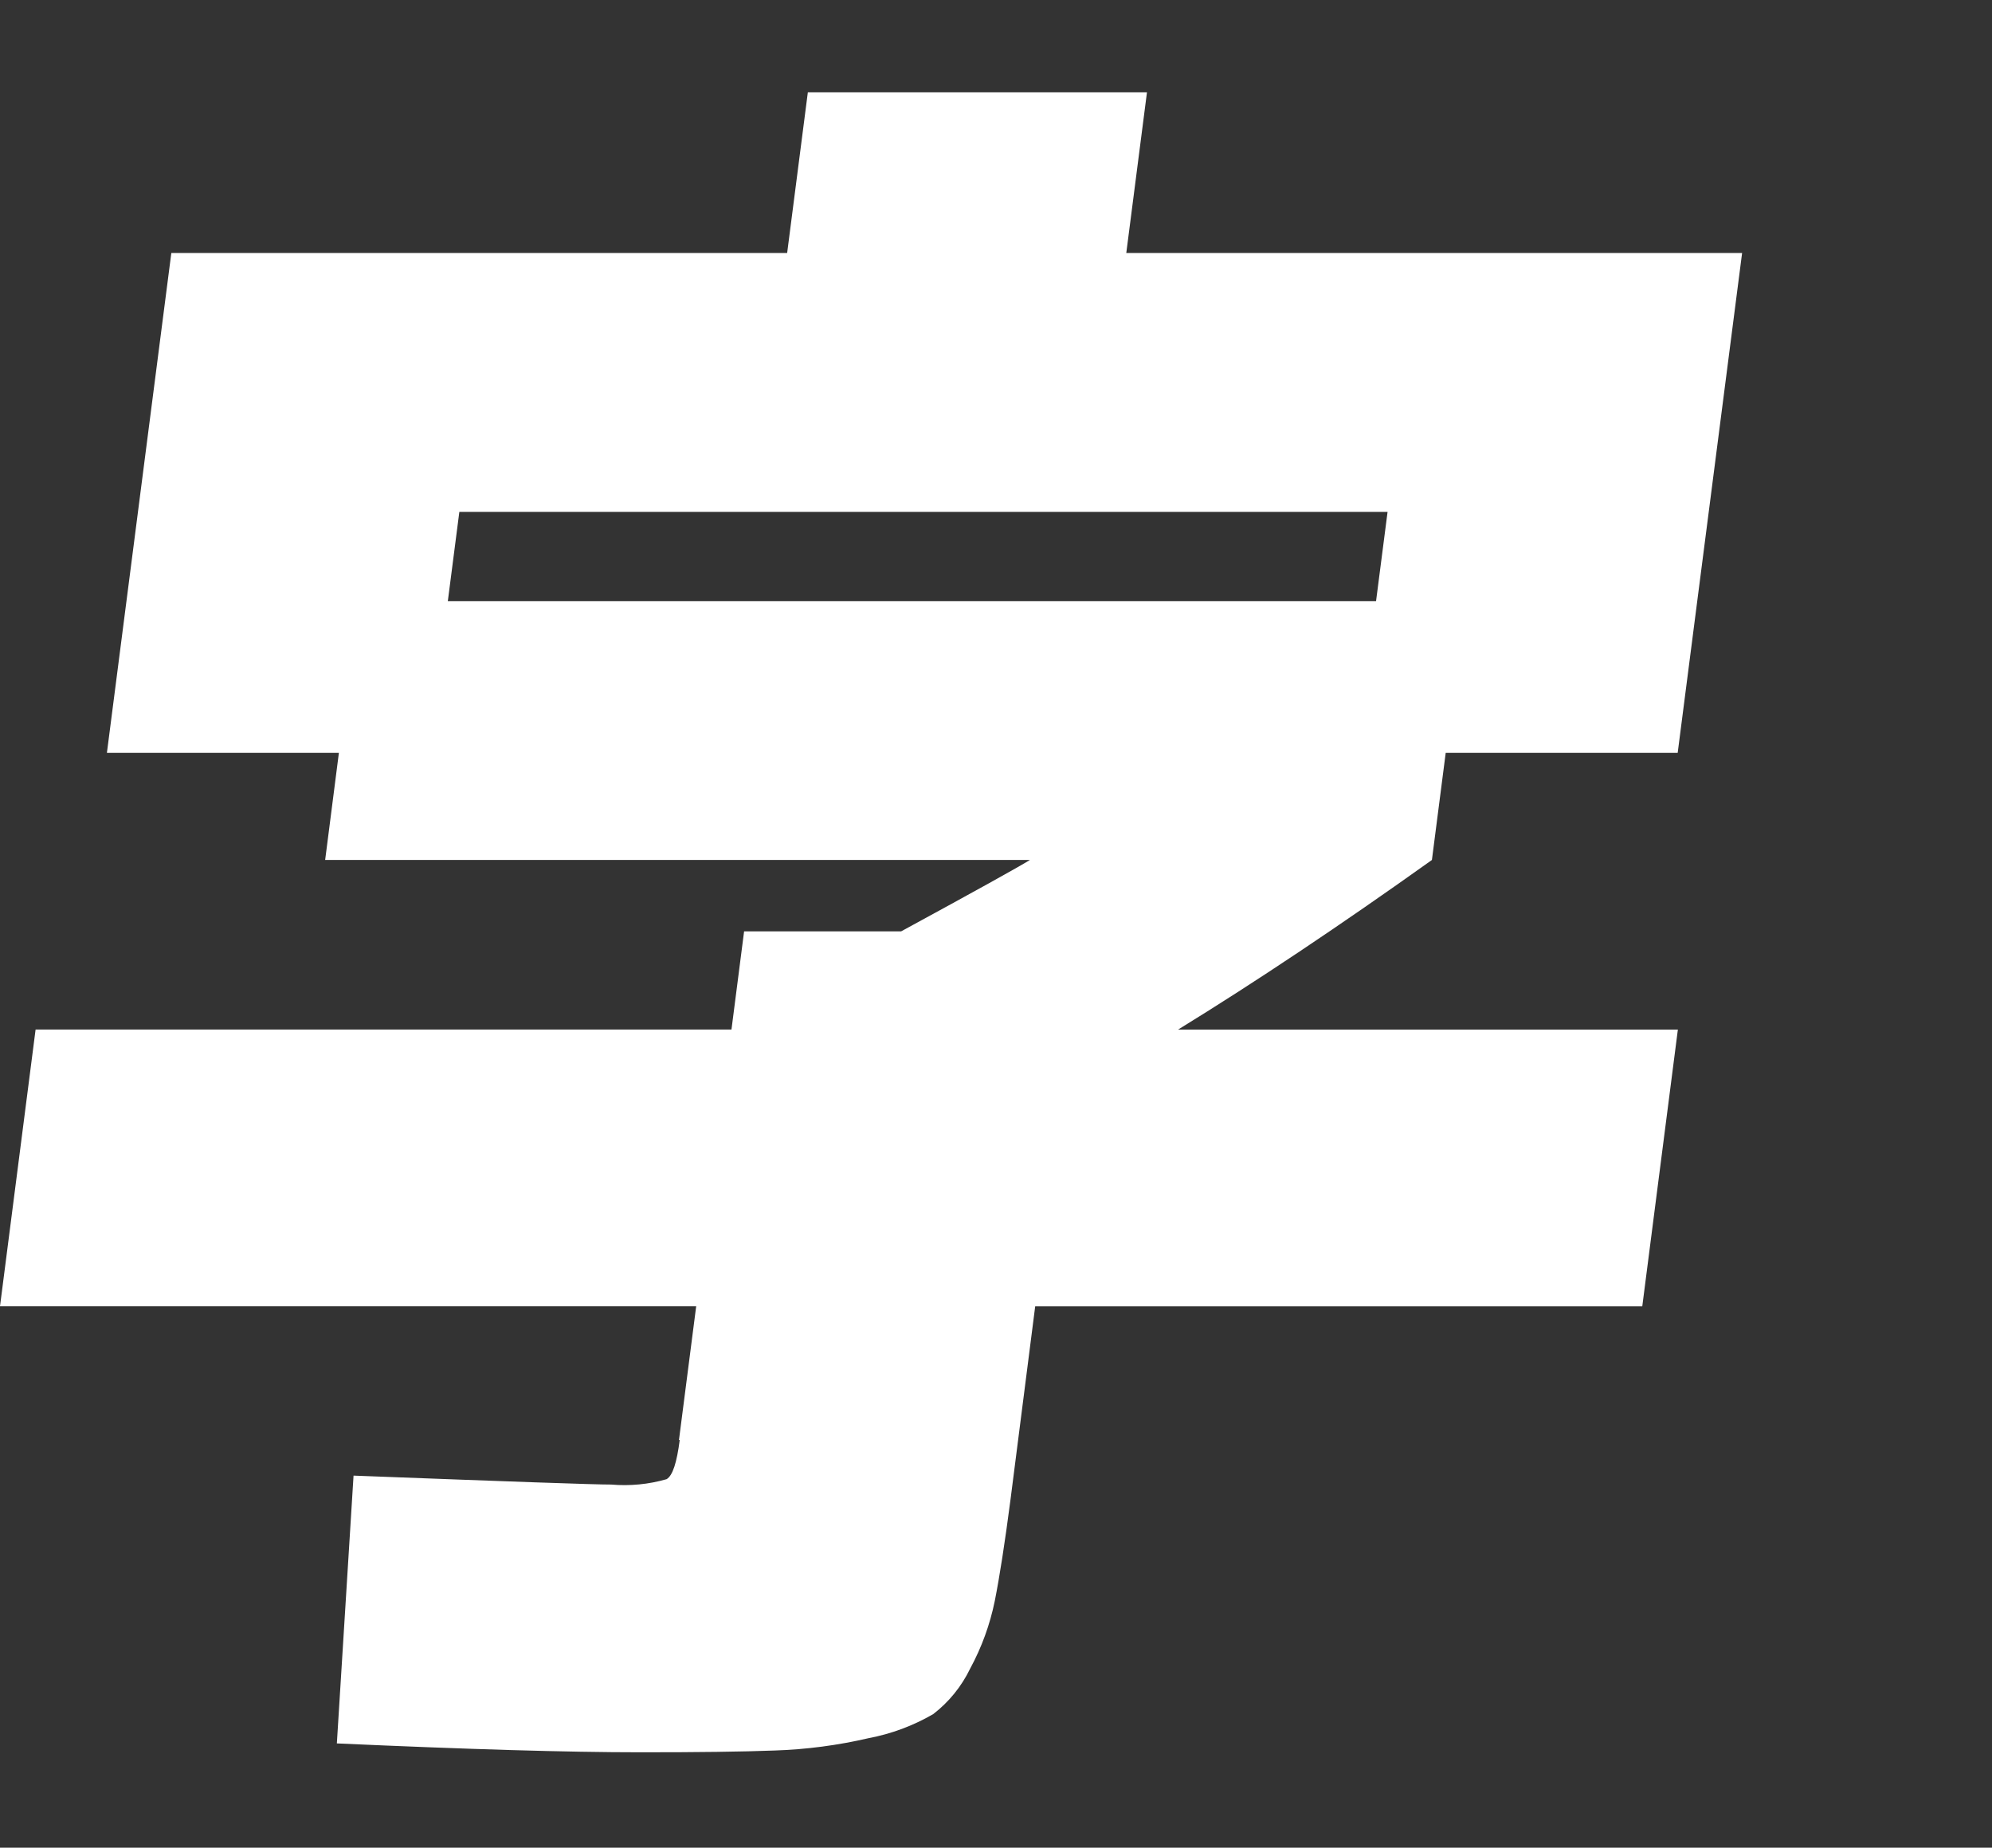 <svg xmlns="http://www.w3.org/2000/svg" viewBox="0 0 32.347 30" width="32.347" height="30"><rect x="0" y="0" width="32.347" height="30" fill="#333333" stroke="none"/><defs><style>.a{fill:#fff}</style></defs><path class="a" d="m11.025,23.383l.28-2.174H0l.578-4.493h11.3l.205-1.594h2.55c1.206-.656,1.903-1.042,2.091-1.159H5.28l.223-1.739H1.736l1.046-8.116h10l.336-2.609h5.507l-.336,2.609h10l-1.046,8.116h-3.767l-.224,1.739c-1.49,1.063-2.864,1.981-4.122,2.754h8.116l-.578,4.493h-9.858l-.4,3.13c-.093.715-.179,1.265-.256,1.652-.078.384-.213.755-.4,1.1-.14.29-.345.543-.6.739-.325.189-.68.321-1.05.391-.499.116-1.008.183-1.52.2-.523.02-1.258.03-2.205.029-1.141,0-2.778-.048-4.909-.144l.271-4.348c2.538.097,3.932.146,4.183.145.303.026.608-.003.9-.087.1-.058.166-.271.214-.638l-.013.004Zm11.507-15.072H7.459l-.187,1.449h15.073l.187-1.449Z"/></svg>